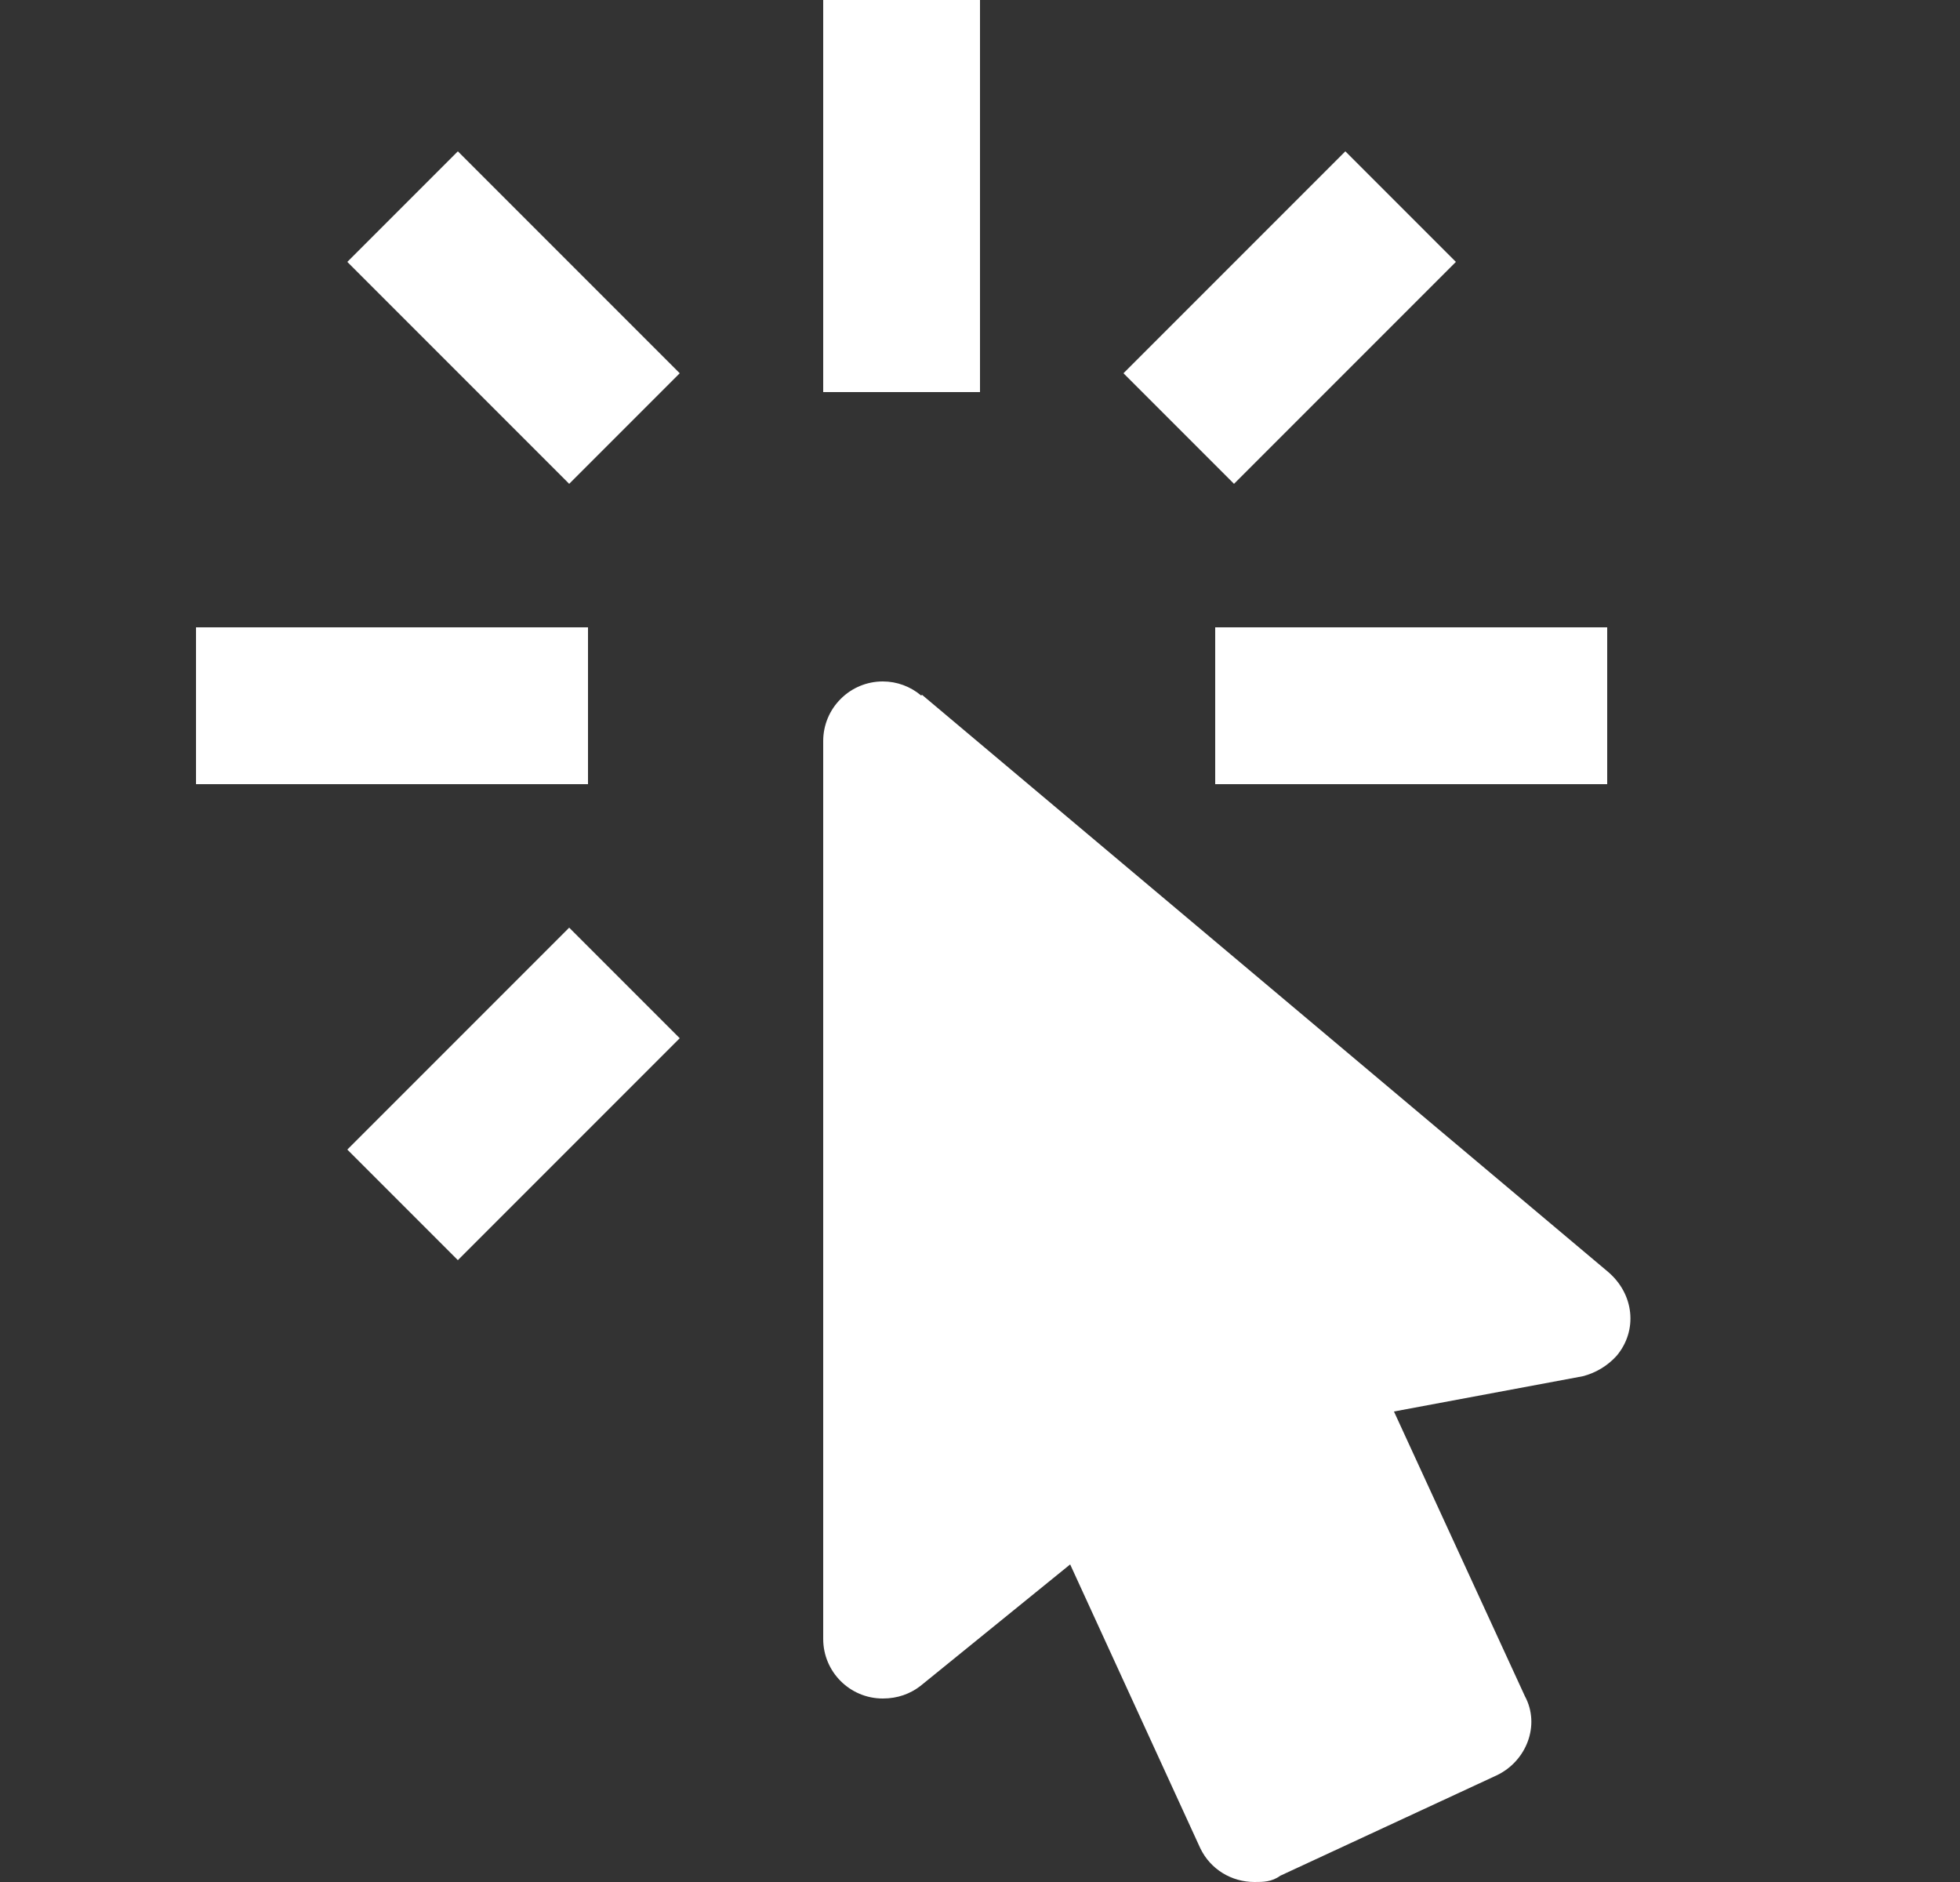 <svg width="25" height="24" viewBox="0 0 25 24" fill="none" xmlns="http://www.w3.org/2000/svg">
<rect x="0" y="0" width="25" height="24" fill="#333333" stroke="none"/>
<g id="mdi:cursor-default-click">
<path id="Vector" d="M11.26 8.69C11.058 8.69 10.865 8.77 10.723 8.913C10.58 9.055 10.5 9.248 10.5 9.45V20.9C10.5 21.32 10.84 21.66 11.26 21.66C11.45 21.66 11.61 21.6 11.74 21.5L13.65 19.95L15.31 23.57C15.44 23.84 15.71 24 16 24C16.11 24 16.22 24 16.33 23.92L19.09 22.64C19.47 22.46 19.65 22 19.45 21.63L17.78 18L20.19 17.55C20.356 17.507 20.505 17.417 20.62 17.29C20.89 16.97 20.85 16.5 20.5 16.21L11.76 8.86L11.75 8.87C11.613 8.754 11.44 8.69 11.26 8.69ZM15.5 10V8H20.5V10H15.5ZM14.33 4.76L17.16 1.93L18.57 3.34L15.74 6.17L14.33 4.76ZM10.5 0H12.5V5H10.5V0ZM4.43 14.66L7.26 11.83L8.67 13.24L5.84 16.07L4.43 14.66ZM4.43 3.34L5.84 1.93L8.67 4.76L7.26 6.17L4.43 3.34ZM7.5 10H2.5V8H7.5V10Z" fill="white"/>
</g>
</svg>
